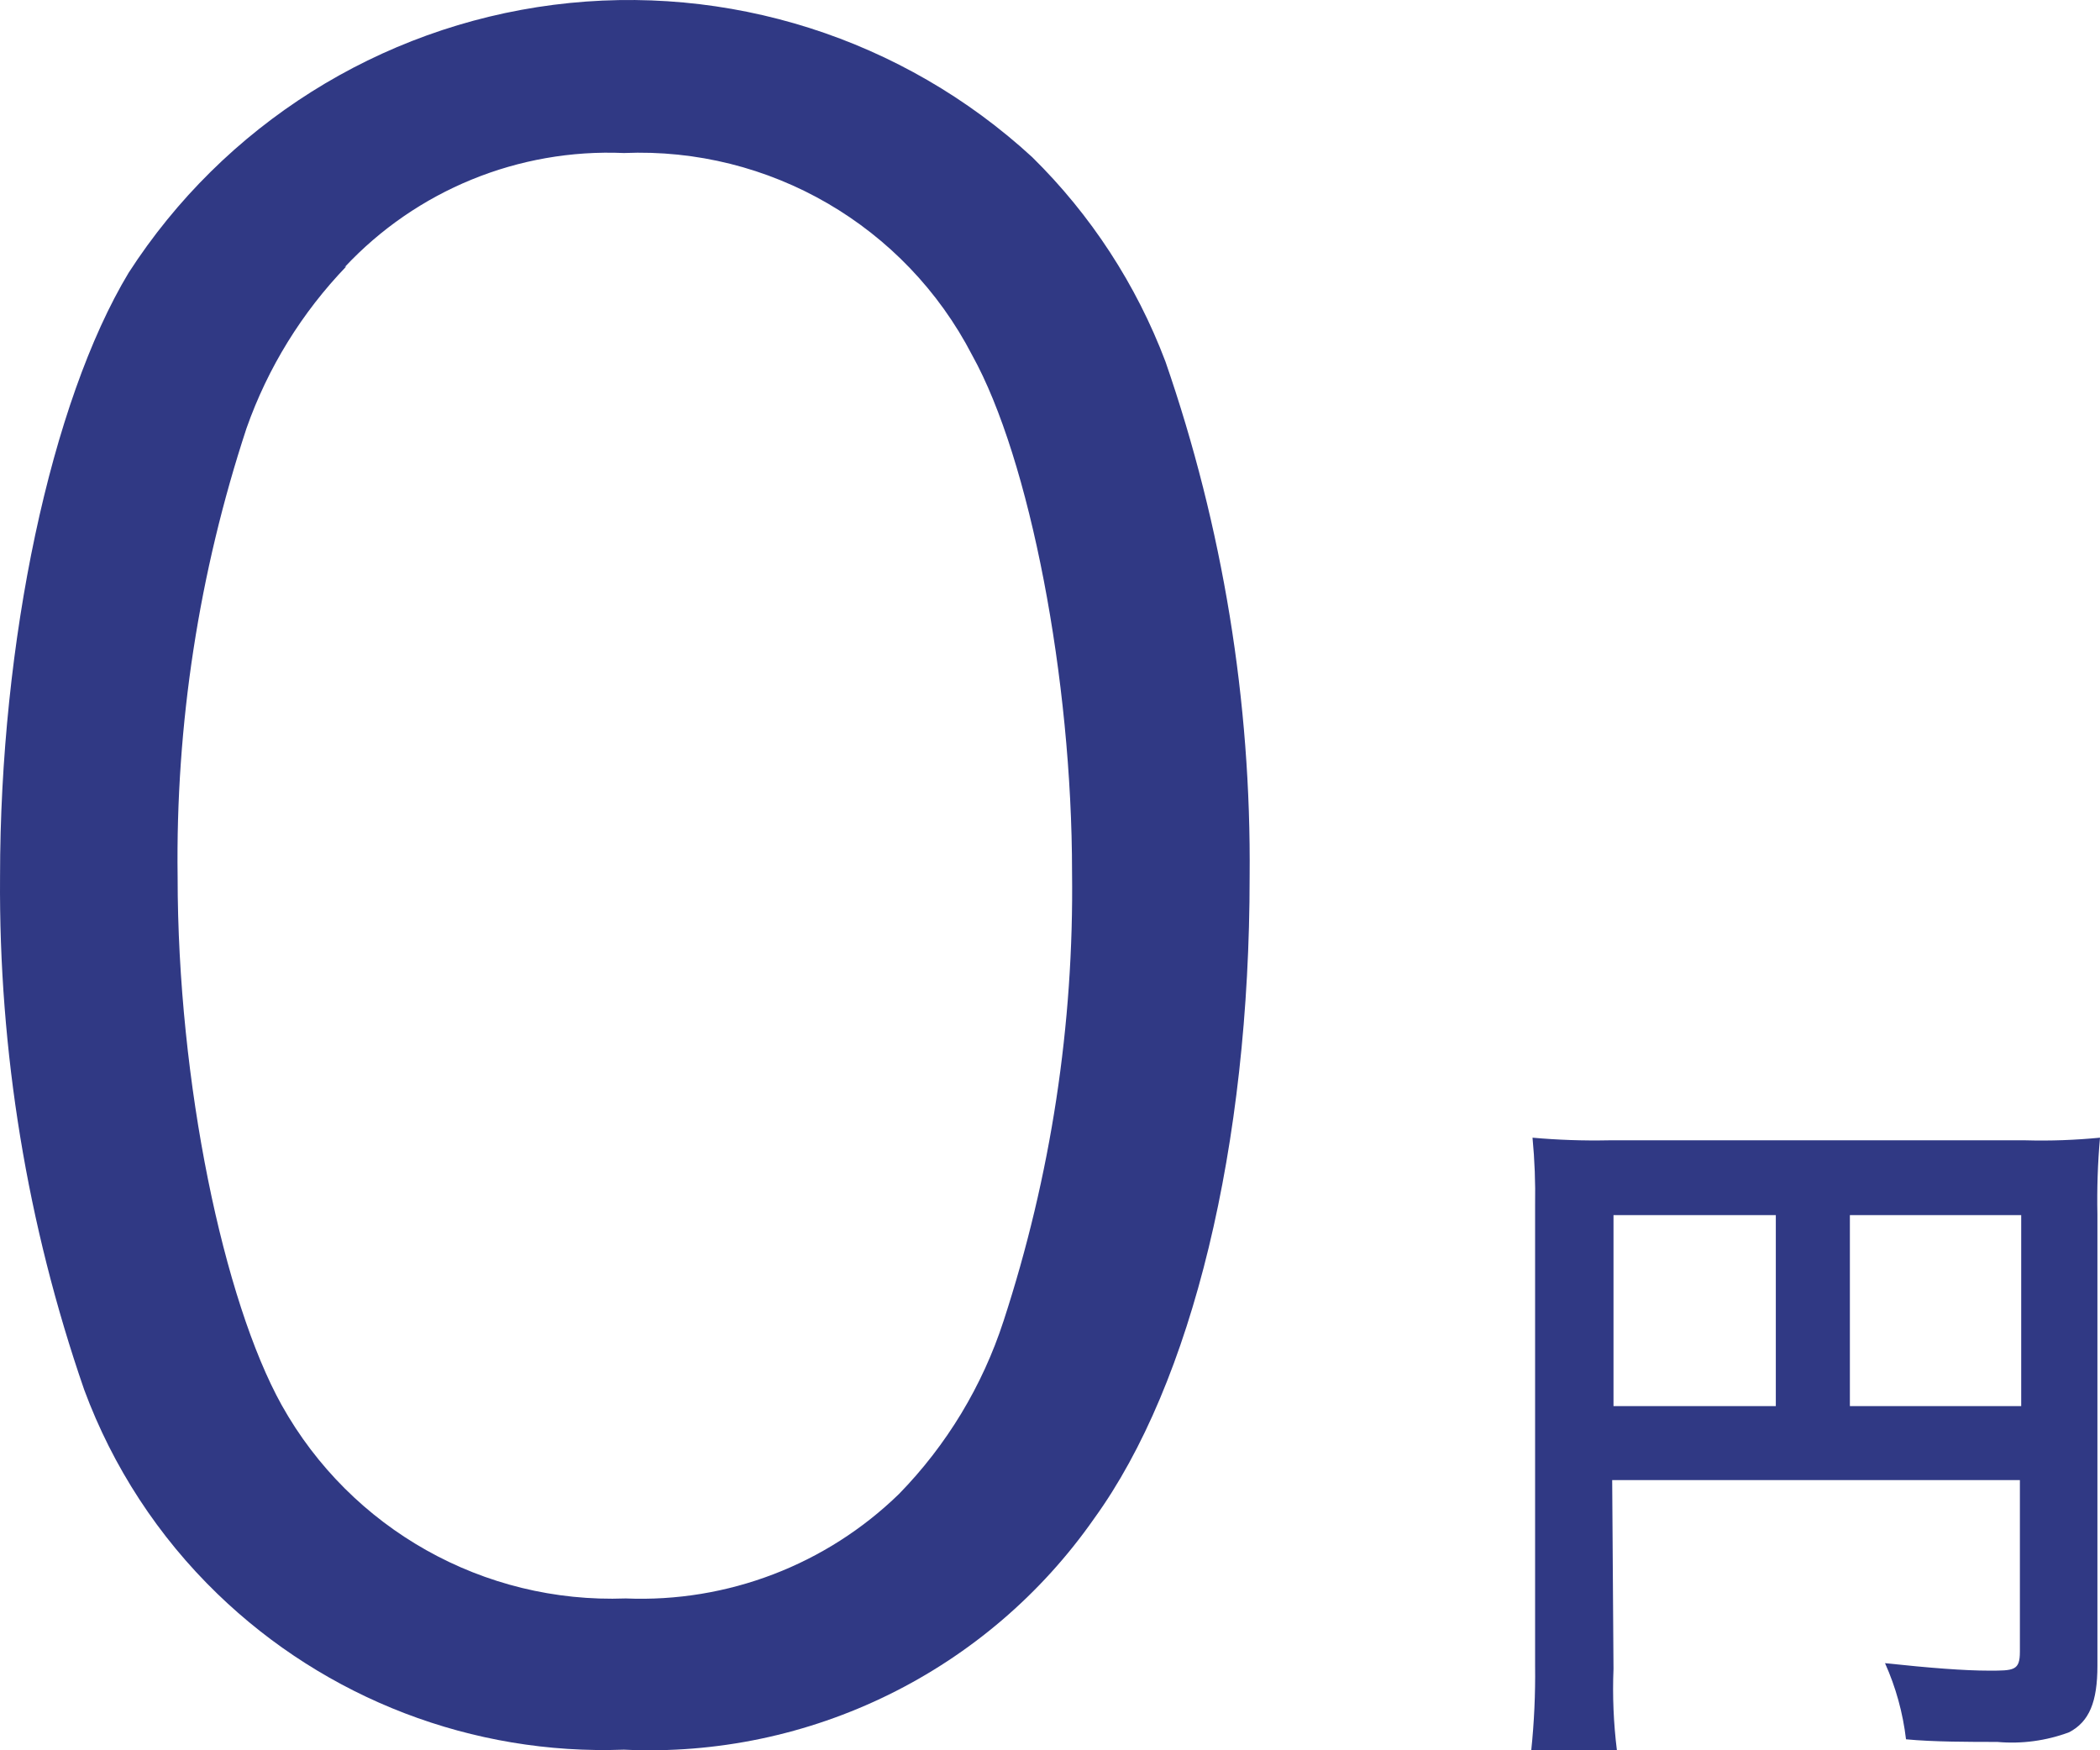 <?xml version="1.0" encoding="UTF-8"?>
<svg width="48px" height="40px" viewBox="0 0 48 40" version="1.1" xmlns="http://www.w3.org/2000/svg" xmlns:xlink="http://www.w3.org/1999/xlink">
    <title>Picture/price/zero@3x</title>
    <g id="Picture/price/zero" stroke="none" stroke-width="1" fill="none" fill-rule="evenodd">
        <path d="M1.925,31.762 C0.621,27.993 -0.029,24.028 0.001,20.04 C0.001,14.659 1.164,9.184 2.94,6.234 C5.116,2.861 8.67,0.62 12.653,0.11 C16.635,-0.399 20.639,0.875 23.594,3.592 C24.935,4.911 25.974,6.505 26.639,8.264 C27.95,12.05 28.601,16.033 28.563,20.04 C28.563,26.181 27.252,31.604 25.011,34.701 C22.573,38.192 18.514,40.187 14.261,39.986 C10.808,40.114 7.452,38.827 4.969,36.424 C3.618,35.118 2.578,33.525 1.925,31.762 Z M7.918,6.086 C6.901,7.142 6.122,8.403 5.635,9.786 C4.546,13.093 4.013,16.558 4.06,20.04 C4.06,24.754 5.117,29.733 6.438,32.111 C8.021,34.945 11.059,36.652 14.303,36.53 C16.625,36.626 18.885,35.762 20.55,34.141 C21.64,33.024 22.457,31.671 22.939,30.187 C24.02,26.878 24.548,23.414 24.504,19.934 C24.504,15.526 23.542,10.494 22.22,8.116 C20.69,5.16 17.586,3.358 14.261,3.497 C11.853,3.393 9.521,4.347 7.876,6.108 L7.918,6.086 Z" id="Shape" fill="#303984" fill-rule="nonzero"></path>
        <path d="M36.88,38.139 C36.855,38.761 36.881,39.383 36.958,40 L35,40 C35.067,39.359 35.096,38.714 35.088,38.069 L35.088,27.539 C35.097,27.025 35.078,26.511 35.029,26 C35.609,26.052 36.19,26.072 36.772,26.06 L46.297,26.06 C46.865,26.076 47.434,26.055 48,26 C47.948,26.582 47.929,27.166 47.941,27.75 L47.941,38.069 C47.941,38.894 47.755,39.346 47.295,39.588 C46.769,39.784 46.208,39.859 45.651,39.809 C45.044,39.809 44.182,39.809 43.566,39.749 C43.495,39.146 43.333,38.559 43.086,38.009 C44.114,38.119 44.897,38.18 45.465,38.18 C46.032,38.18 46.169,38.18 46.169,37.747 L46.169,33.825 L36.85,33.825 L36.88,38.139 Z M40.59,27.77 L36.88,27.77 L36.88,32.135 L40.59,32.135 L40.59,27.77 Z M46.199,32.135 L46.199,27.77 L42.283,27.77 L42.283,32.135 L46.199,32.135 Z" id="Shape" fill="#303984" fill-rule="nonzero"></path>
    </g>
</svg>